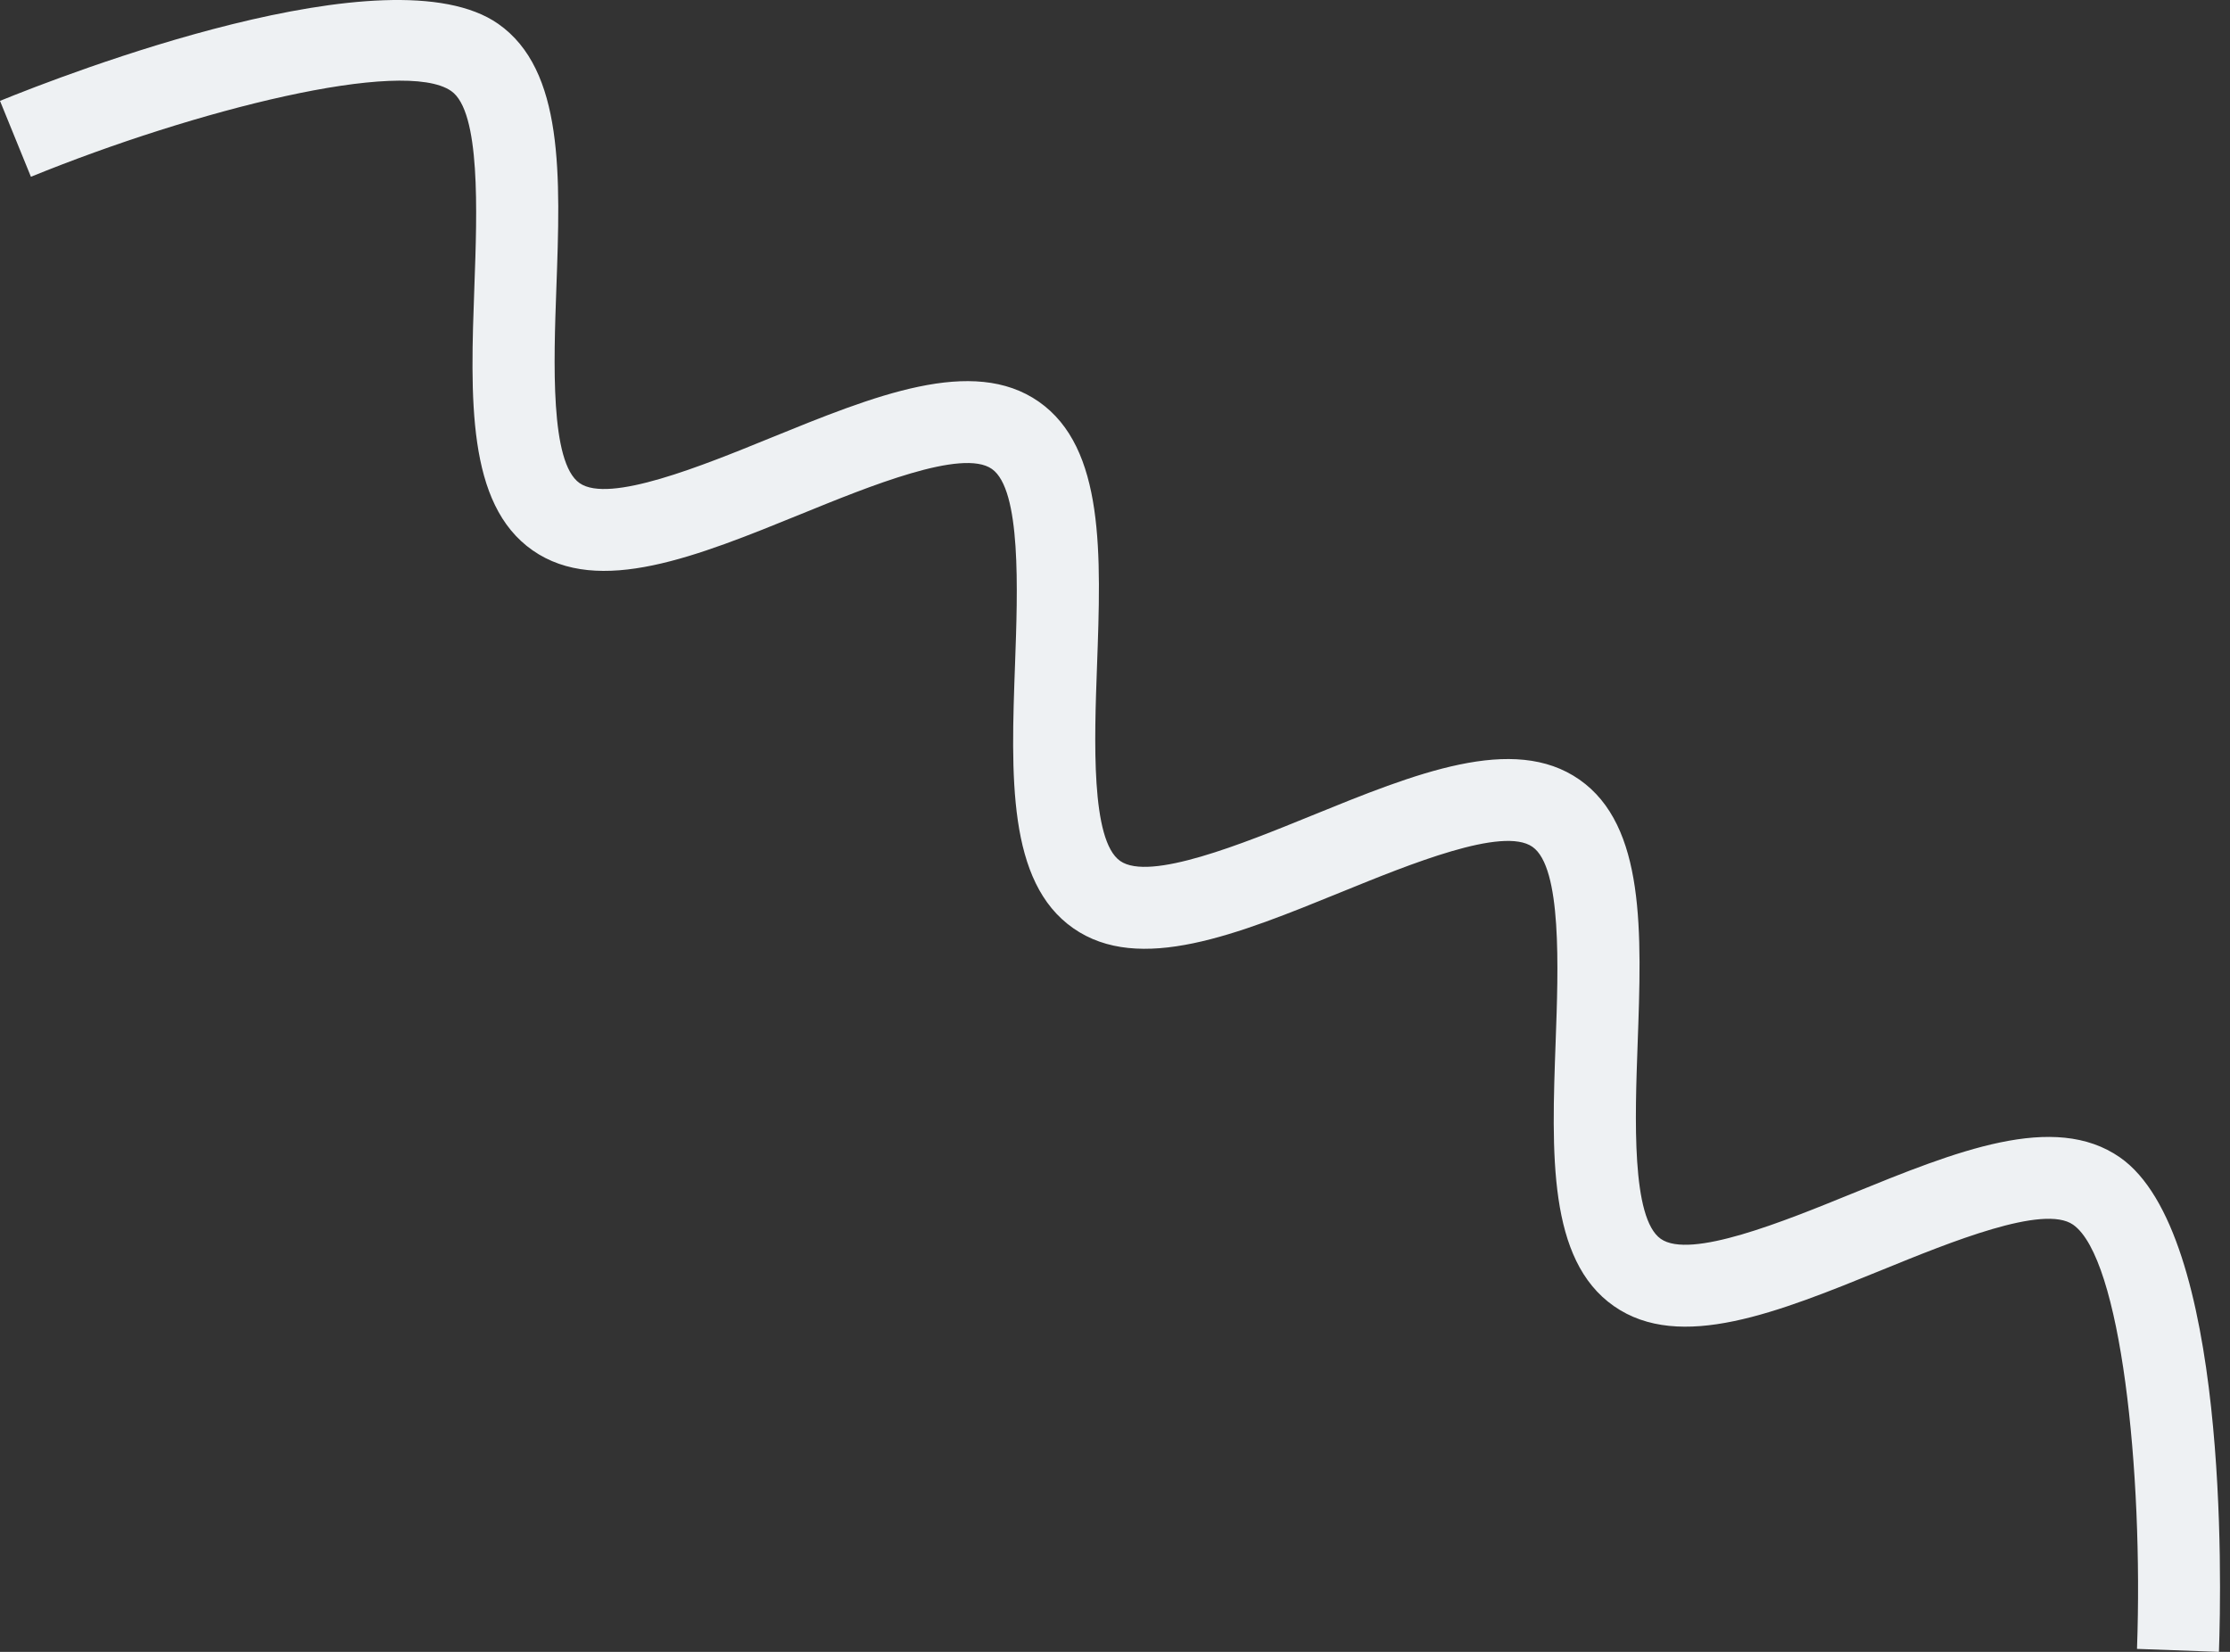 <?xml version="1.0" encoding="UTF-8"?>
<svg width="81px" height="60px" viewBox="0 0 81 60" version="1.1" xmlns="http://www.w3.org/2000/svg" xmlns:xlink="http://www.w3.org/1999/xlink">
    <rect x="0" y="0" width="81" height="60" fill="#333333" stroke="none"/>
    <title>wave-reverse</title>
    <g id="Page-1" stroke="none" stroke-width="1" fill="none" fill-rule="evenodd">
        <g id="icons" transform="translate(-1663, -340)" fill="#EEF1F3">
            <g id="fold" transform="translate(113, 340)">
                <g id="bg">
                    <path d="M1627.622,59.892 C1627.854,53.424 1627.033,45.695 1625.301,44.484 C1624.23,43.734 1620.845,45.115 1618.376,46.121 C1614.592,47.662 1611.02,49.118 1608.62,47.44 C1606.219,45.763 1606.358,41.906 1606.506,37.825 C1606.603,35.158 1606.735,31.507 1605.663,30.759 C1604.592,30.009 1601.209,31.389 1598.738,32.395 C1594.956,33.936 1591.382,35.393 1588.982,33.714 C1586.583,32.037 1586.722,28.181 1586.87,24.099 C1586.966,21.433 1587.098,17.781 1586.027,17.033 C1584.955,16.282 1581.572,17.663 1579.101,18.67 C1575.318,20.21 1571.746,21.666 1569.345,19.989 C1566.945,18.311 1567.085,14.455 1567.232,10.373 C1567.329,7.707 1567.461,4.055 1566.39,3.307 C1564.656,2.095 1557.116,3.98 1551.123,6.421 L1550,3.664 C1552.331,2.714 1564.16,-1.885 1568.096,0.866 C1570.495,2.544 1570.356,6.399 1570.208,10.481 C1570.112,13.147 1569.98,16.799 1571.051,17.547 C1572.123,18.298 1575.507,16.918 1577.977,15.911 C1581.76,14.37 1585.333,12.914 1587.733,14.591 C1590.134,16.269 1589.994,20.125 1589.846,24.207 C1589.75,26.873 1589.617,30.524 1590.689,31.273 C1591.759,32.02 1595.143,30.644 1597.614,29.637 C1601.398,28.096 1604.97,26.641 1607.37,28.318 C1609.77,29.995 1609.631,33.851 1609.483,37.932 C1609.387,40.599 1609.254,44.25 1610.325,44.999 C1611.396,45.748 1614.78,44.37 1617.251,43.363 C1621.034,41.822 1624.607,40.367 1627.008,42.043 C1630.943,44.794 1630.689,57.484 1630.598,60 L1627.622,59.892" id="wave-reverse"></path>
                </g>
            </g>
        </g>
    </g>
</svg>